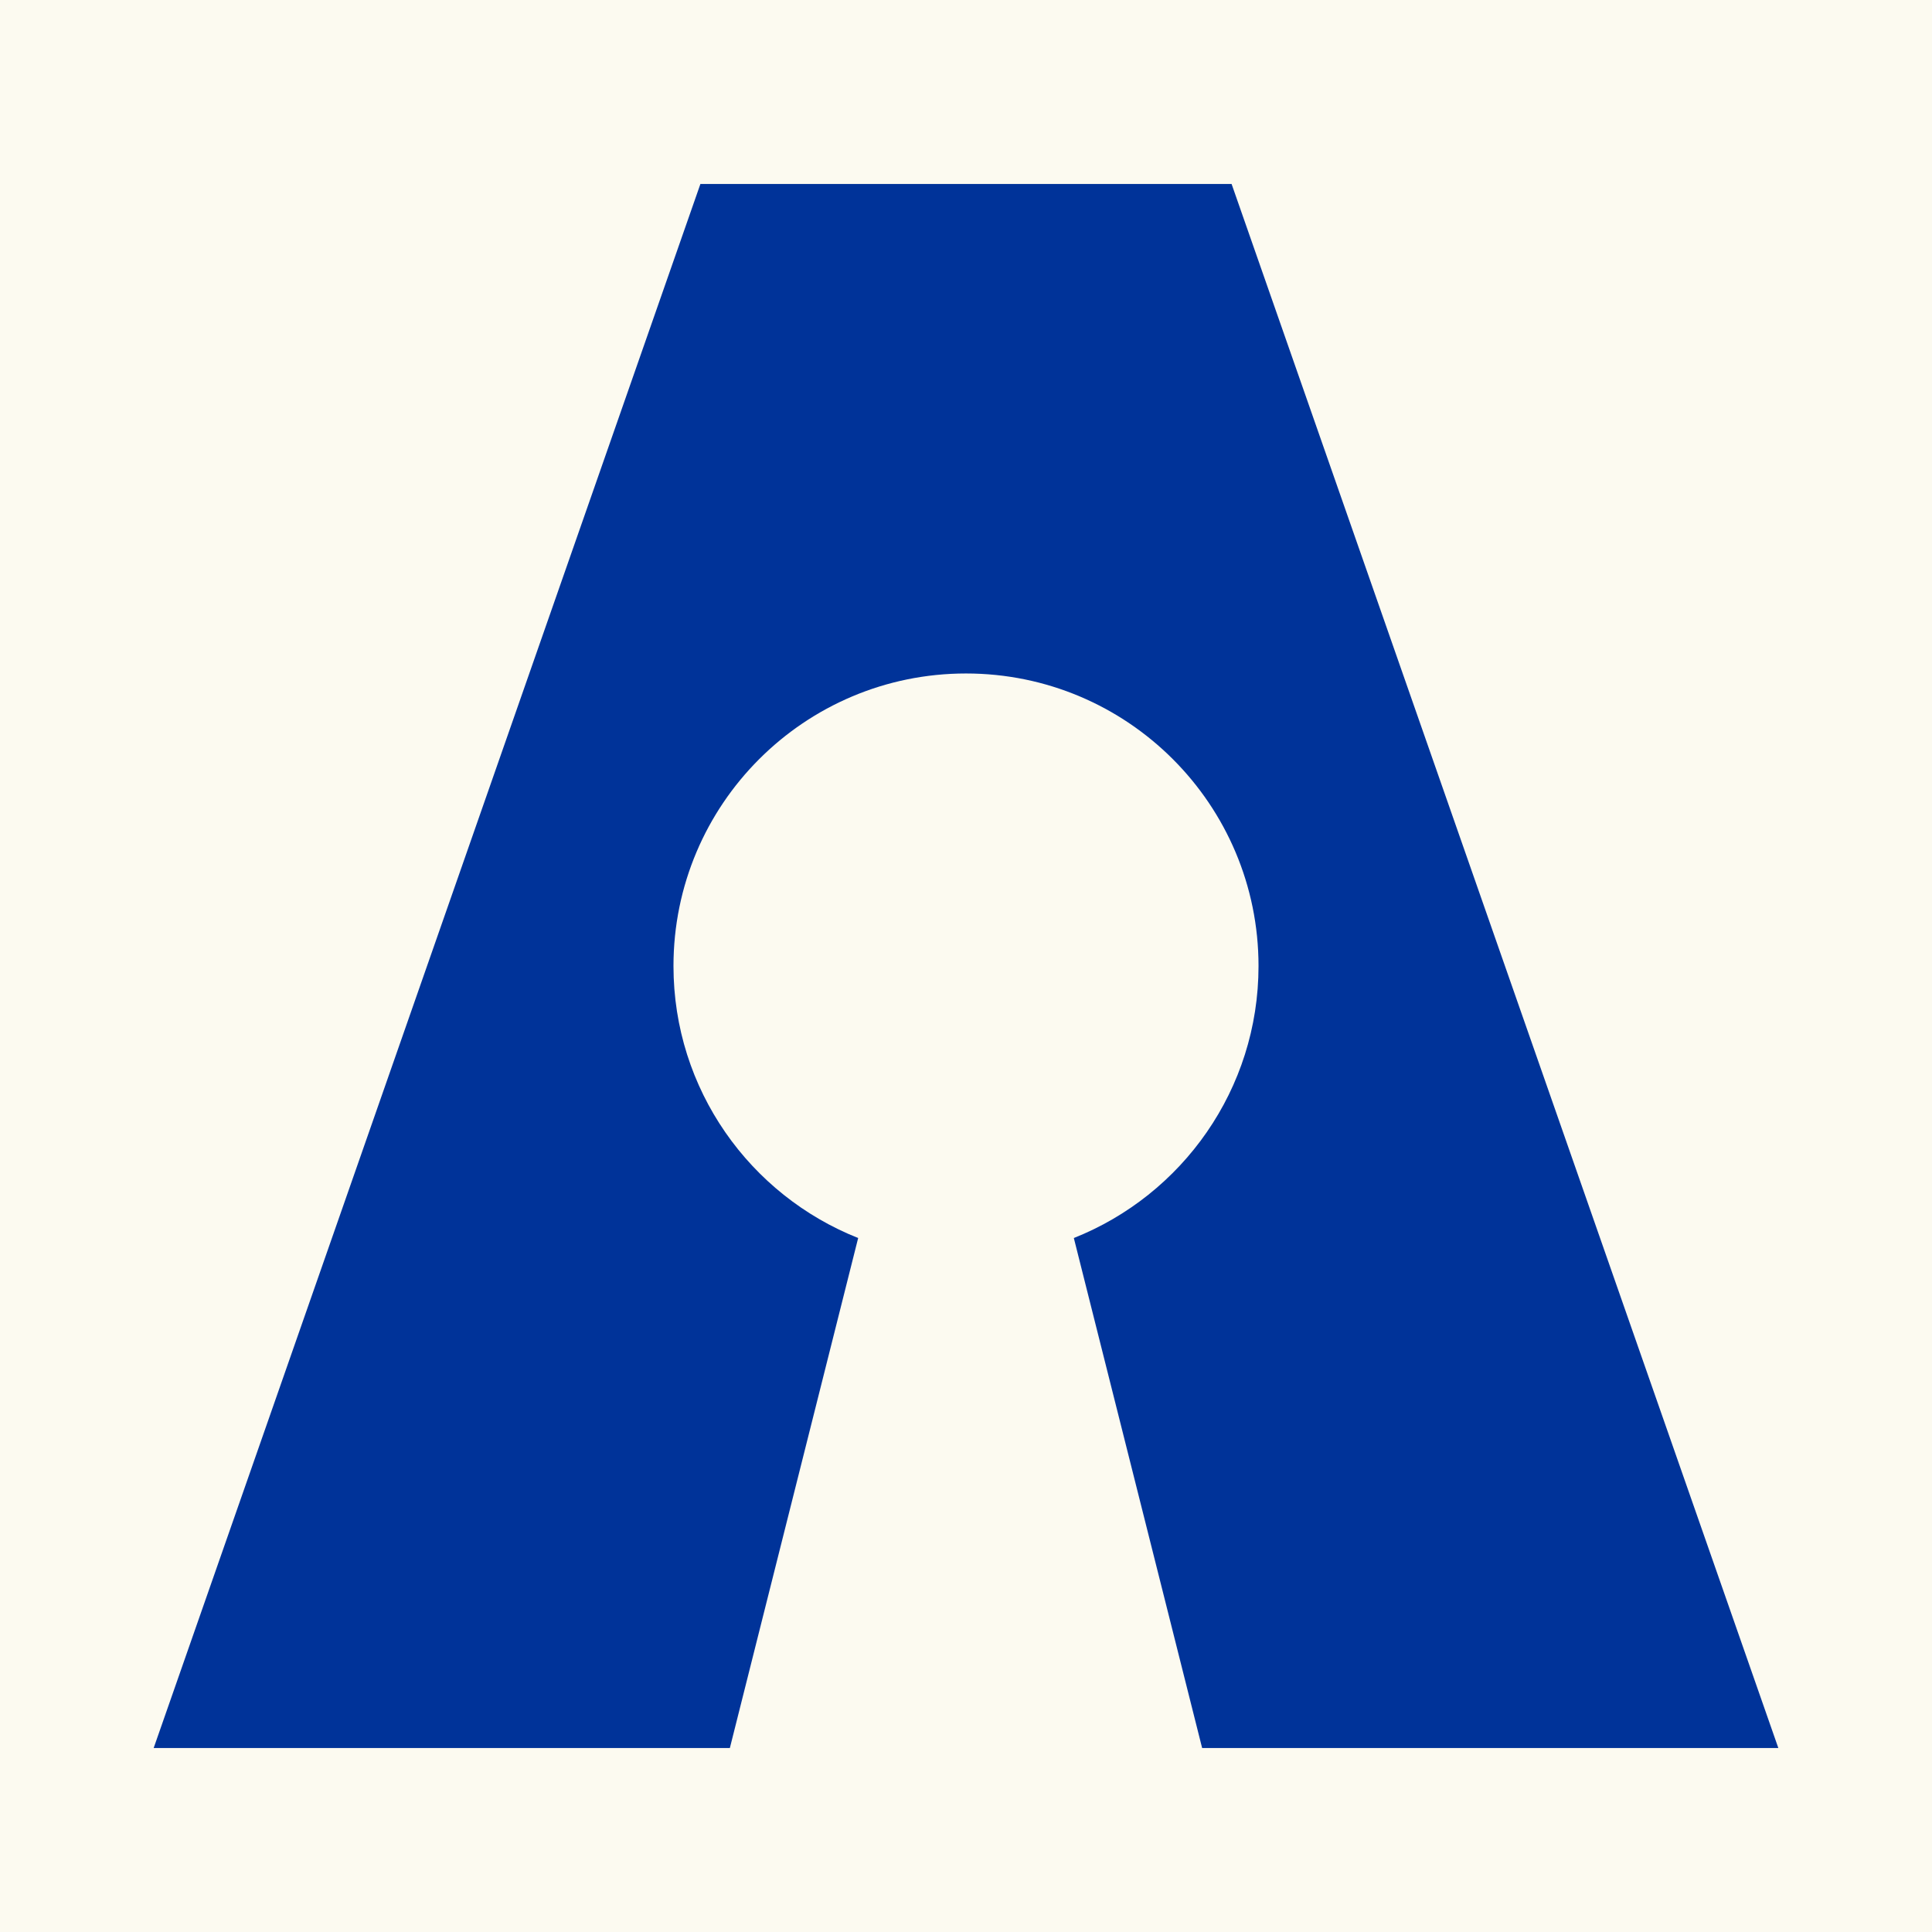 <svg width="200" height="200" viewBox="0 0 200 200" fill="none" xmlns="http://www.w3.org/2000/svg">
<rect width="200" height="200" fill="#FCFAF0"/>
<path fill-rule="evenodd" clip-rule="evenodd" d="M72.506 19.045H127.494L184.093 180.956H124.445L111.163 128.159C122.363 123.715 130.282 112.782 130.282 100C130.282 83.276 116.725 69.718 100 69.718C83.275 69.718 69.718 83.276 69.718 100C69.718 112.783 77.637 123.715 88.837 128.159L75.555 180.956H15.907L72.506 19.045Z" fill="#003399"/>
</svg>
